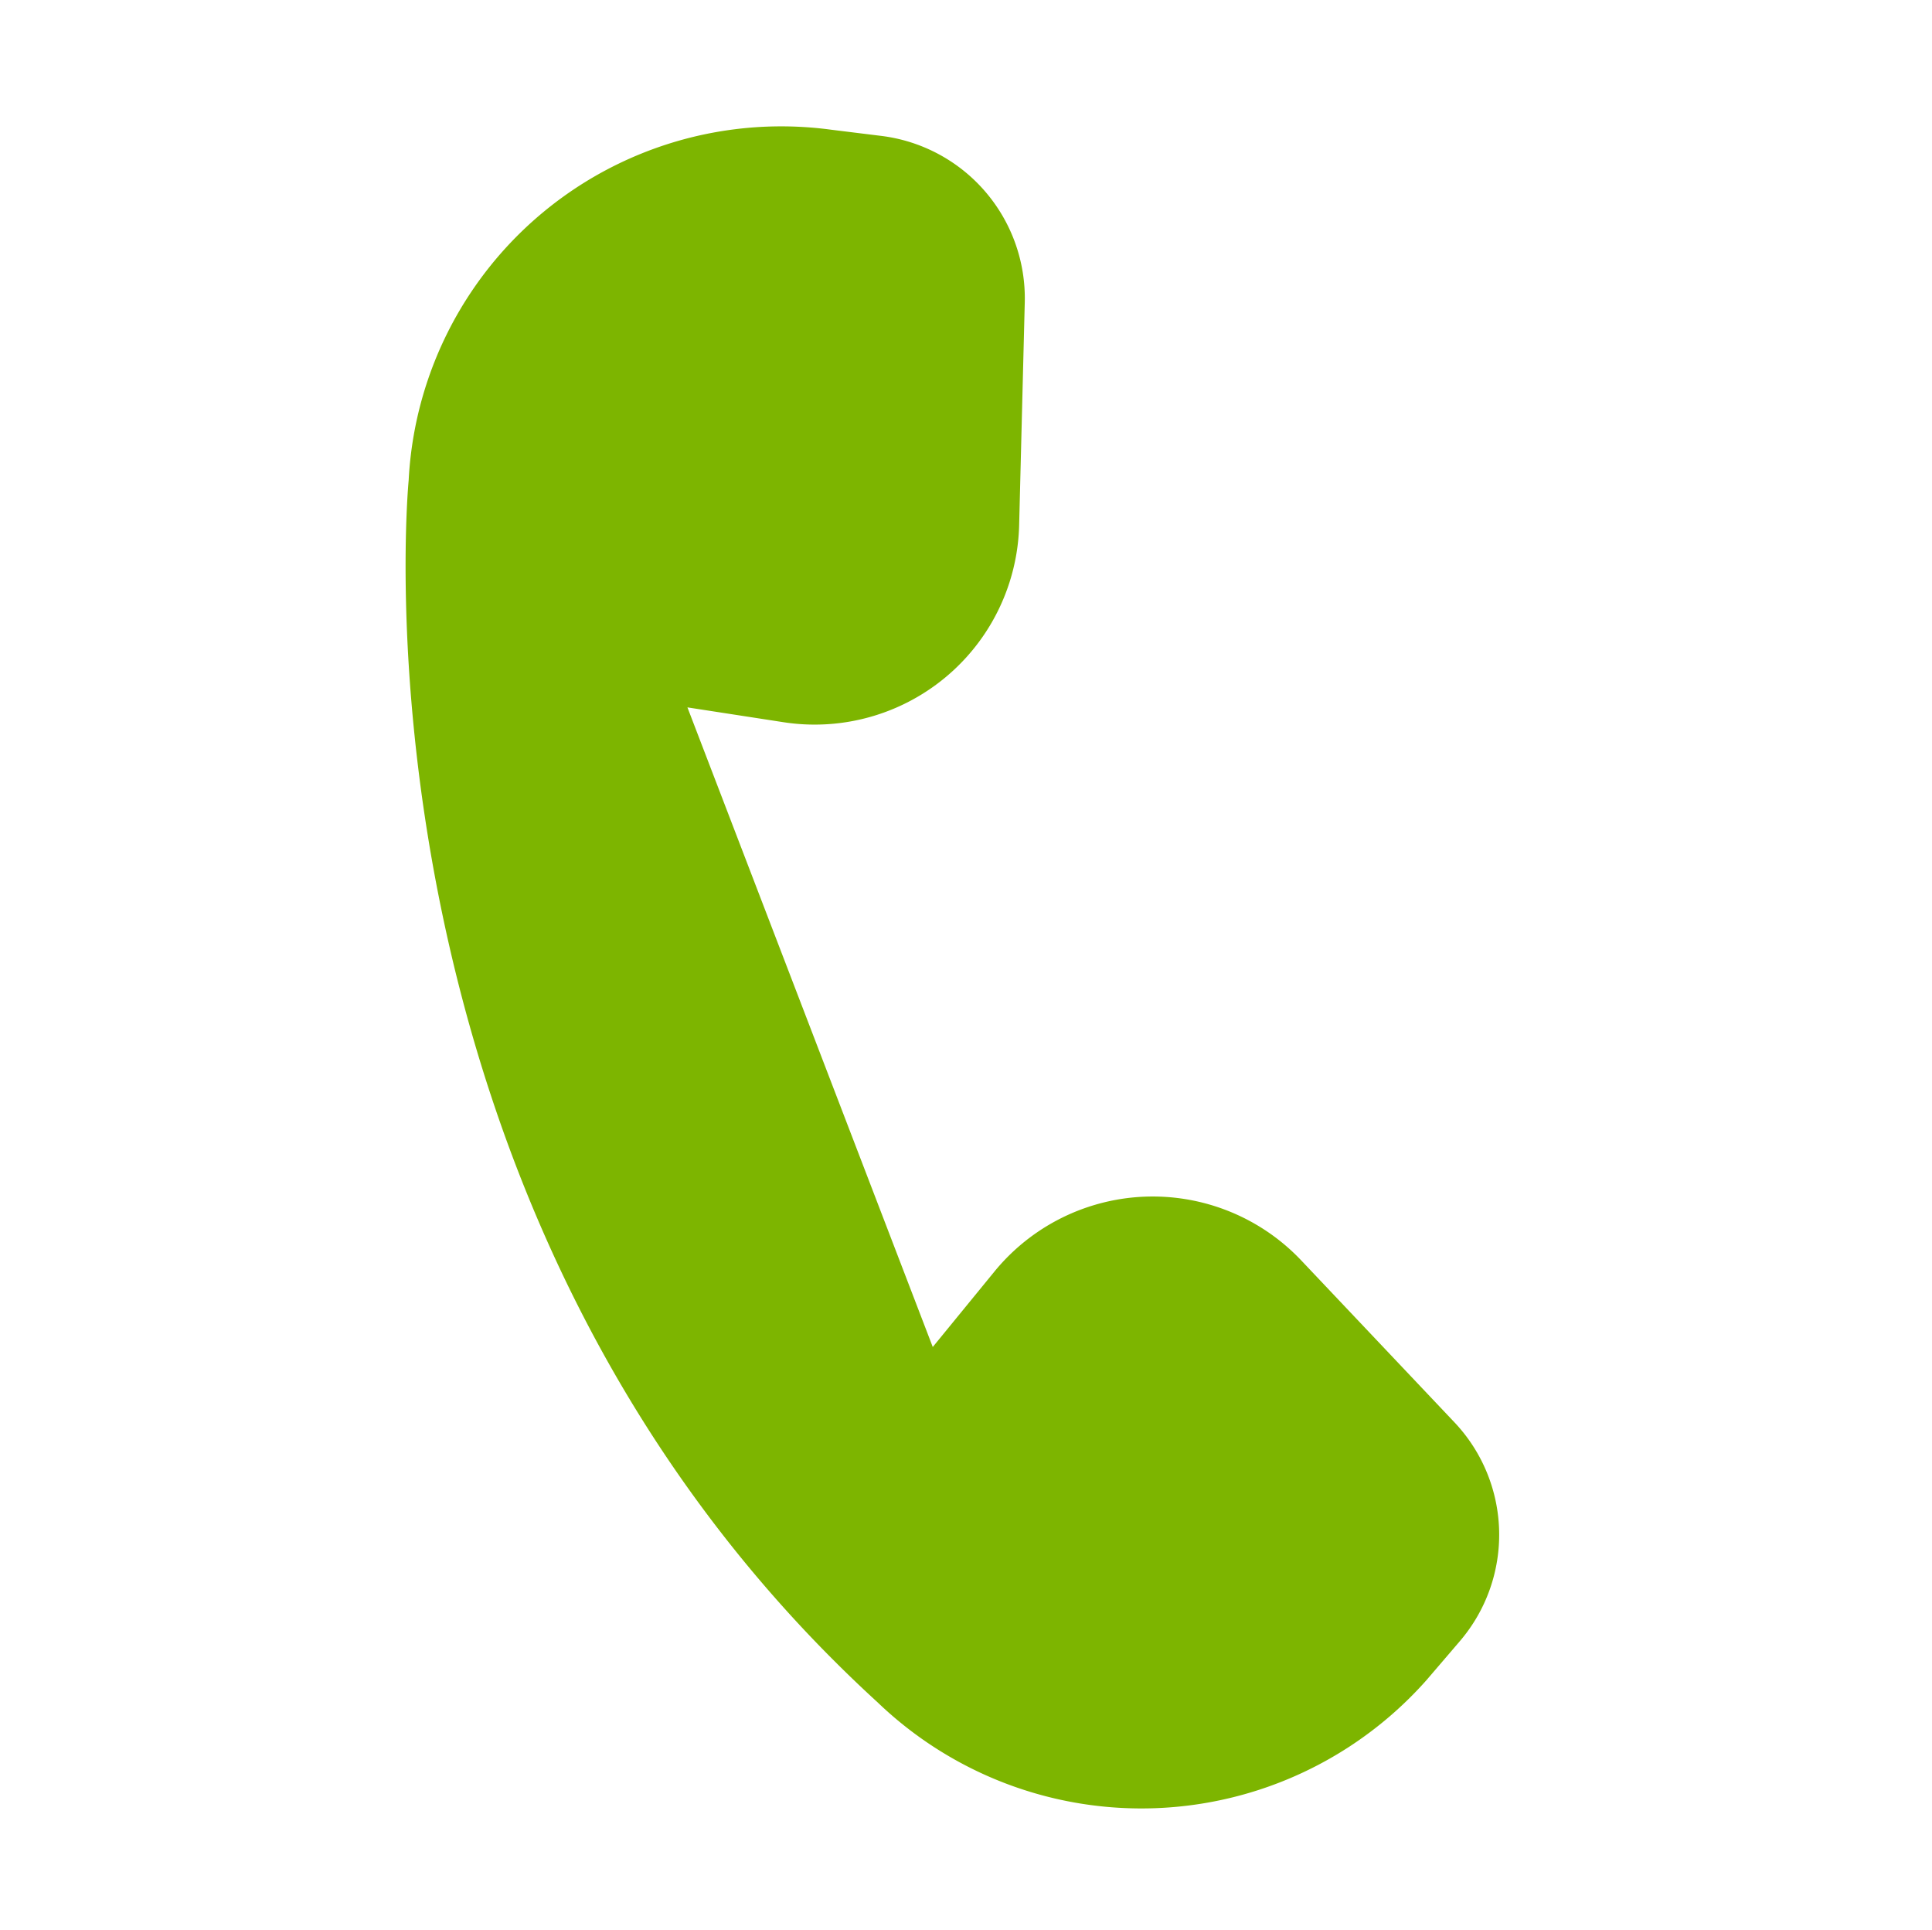 <svg xmlns="http://www.w3.org/2000/svg" width="26.465" height="26.428" viewBox="0 0 26.465 26.428">
  <path id="icon_tel" d="M5.111,8.324,6.4,7.973A2.8,2.8,0,0,0,8.246,4.2L7.075,1.381A2.24,2.24,0,0,0,4.363.095L3.691.3A5.108,5.108,0,0,0,.36,7.037s3.167,9.5,12.67,12.67a5.216,5.216,0,0,0,6.74-3.331l.2-.672a2.24,2.24,0,0,0-1.286-2.712l-2.817-1.171a2.8,2.8,0,0,0-3.775,1.849l-.351,1.286" transform="matrix(0.914, 0.407, -0.407, 0.914, 8.133, 0)" fill="#7db500"/>
</svg>
